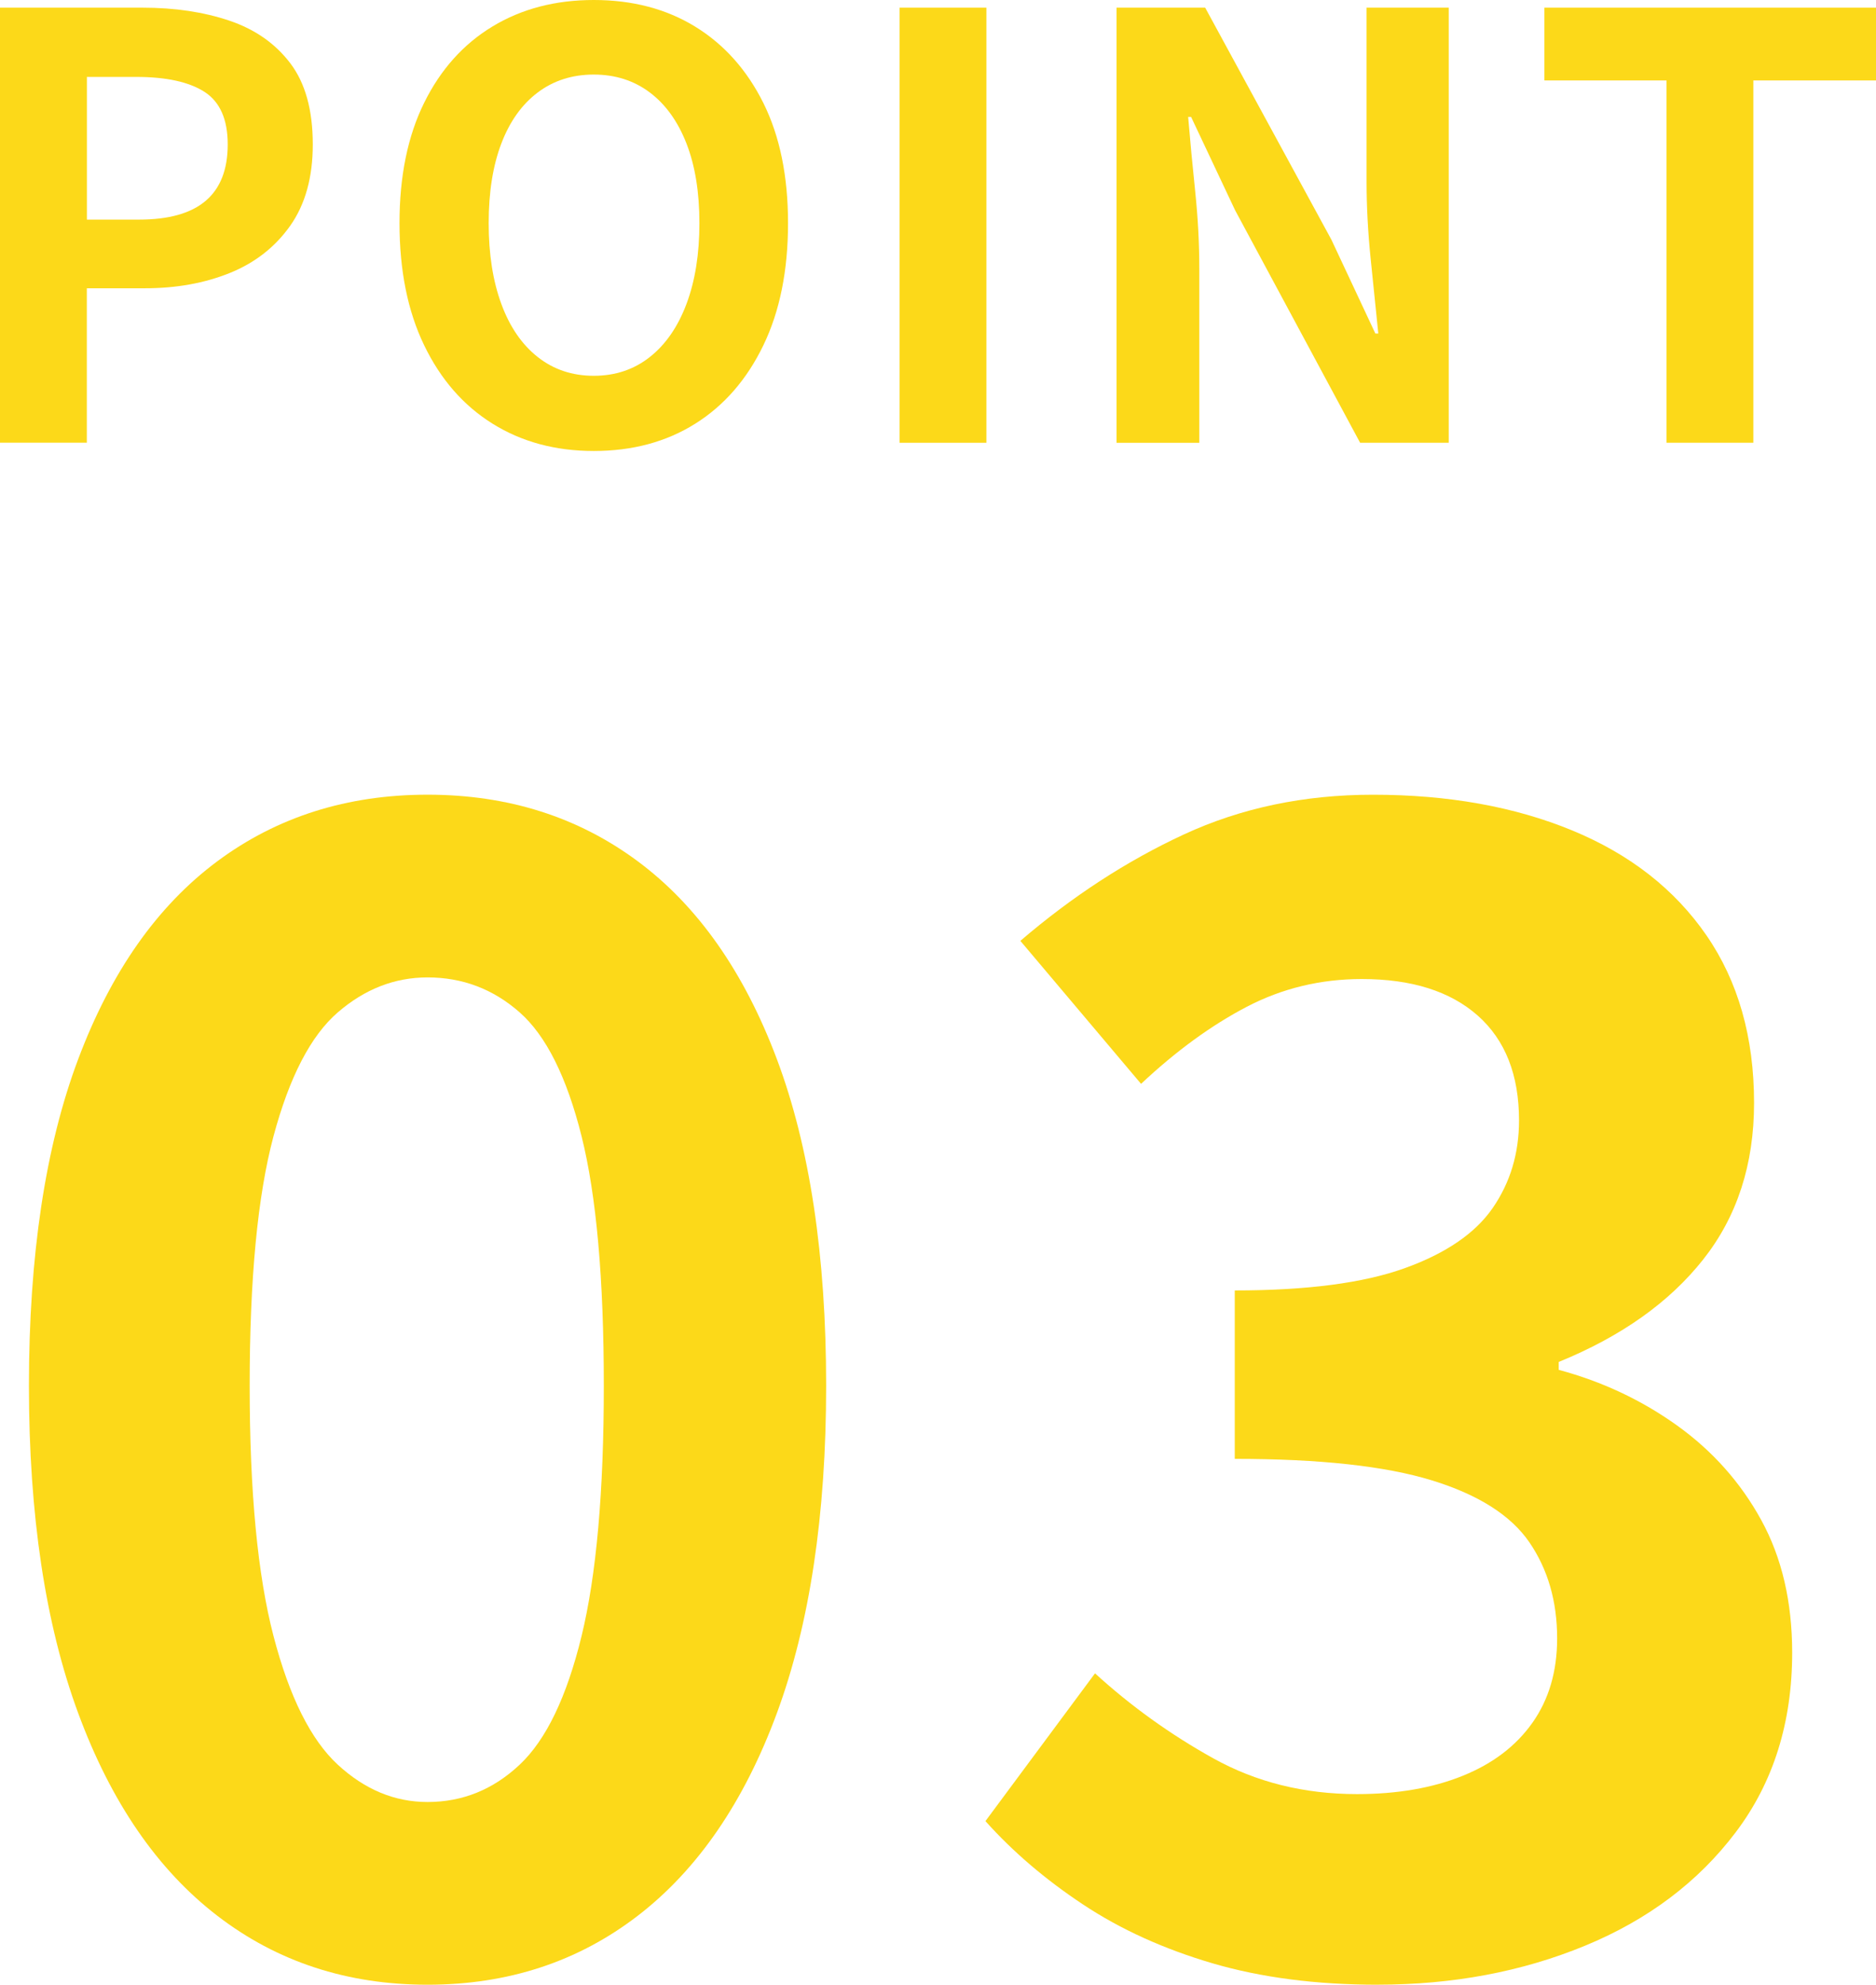 <?xml version="1.0" encoding="UTF-8"?><svg id="_レイヤー_2" xmlns="http://www.w3.org/2000/svg" viewBox="0 0 54.34 57.462"><defs><style>.cls-1{fill:#fcd919;stroke-width:0px;}</style></defs><g id="_レイヤー_1-2"><path class="cls-1" d="M0,12.818V.222h4.131c.929,0,1.765.125,2.507.374.742.249,1.332.66,1.768,1.232.436.572.654,1.357.654,2.354,0,.952-.218,1.736-.654,2.354-.437.617-1.02,1.073-1.751,1.368s-1.55.442-2.457.442h-1.683v4.471H0ZM2.516,6.358h1.513c.861,0,1.504-.182,1.929-.544.425-.362.638-.906.638-1.632s-.224-1.232-.671-1.521c-.448-.289-1.108-.434-1.98-.434h-1.428v4.131Z"/><path class="cls-1" d="M17.199,13.057c-1.111,0-2.088-.264-2.933-.791-.844-.526-1.504-1.283-1.98-2.27-.476-.985-.714-2.164-.714-3.536,0-1.359.238-2.521.714-3.484.476-.964,1.136-1.7,1.98-2.21.844-.511,1.822-.766,2.933-.766,1.122,0,2.102.258,2.941.773.839.517,1.496,1.253,1.972,2.21.476.958.714,2.117.714,3.477,0,1.372-.238,2.551-.714,3.536-.476.986-1.133,1.743-1.972,2.27-.839.527-1.819.791-2.941.791ZM17.199,10.88c.623,0,1.165-.181,1.624-.544.459-.362.813-.875,1.062-1.538.249-.663.374-1.442.374-2.338s-.125-1.663-.374-2.303c-.25-.641-.604-1.134-1.062-1.479s-1-.519-1.624-.519-1.165.173-1.624.519-.811.839-1.054,1.479c-.244.64-.366,1.408-.366,2.303s.122,1.675.366,2.338c.243.663.595,1.176,1.054,1.538.459.363,1,.544,1.624.544Z"/><path class="cls-1" d="M26.056,12.818V.222h2.516v12.597h-2.516Z"/><path class="cls-1" d="M32.342,12.818V.222h2.567l3.655,6.715,1.275,2.72h.085c-.068-.657-.142-1.377-.221-2.159-.08-.781-.119-1.529-.119-2.244V.222h2.38v12.597h-2.567l-3.621-6.732-1.275-2.702h-.085c.057.68.125,1.399.204,2.158.079.76.119,1.502.119,2.228v5.049h-2.397Z"/><path class="cls-1" d="M48.271,12.818V2.329h-3.536V.222h9.605v2.107h-3.553v10.489h-2.516Z"/><path class="cls-1" d="M12.384,57.462c-2.331,0-4.363-.667-6.095-2.001-1.733-1.334-3.075-3.289-4.025-5.864-.951-2.576-1.426-5.734-1.426-9.477,0-3.771.475-6.923,1.426-9.453.95-2.529,2.292-4.438,4.025-5.727,1.732-1.288,3.764-1.932,6.095-1.932s4.362.644,6.095,1.932c1.732,1.288,3.074,3.197,4.025,5.727.95,2.53,1.426,5.682,1.426,9.453,0,3.742-.476,6.9-1.426,9.477-.951,2.575-2.293,4.53-4.025,5.864-1.733,1.334-3.765,2.001-6.095,2.001ZM12.384,52.172c1.012,0,1.901-.359,2.668-1.08s1.364-1.963,1.794-3.727c.429-1.763.644-4.178.644-7.245,0-3.097-.215-5.504-.644-7.222-.43-1.717-1.028-2.913-1.794-3.588s-1.656-1.012-2.668-1.012c-.951,0-1.817.337-2.599,1.012-.782.675-1.403,1.871-1.863,3.588-.46,1.718-.69,4.125-.69,7.222,0,3.067.23,5.482.69,7.245.46,1.764,1.081,3.006,1.863,3.727.782.721,1.648,1.08,2.599,1.08Z"/><path class="cls-1" d="M39.906,57.462c-1.779,0-3.374-.207-4.784-.62-1.411-.414-2.661-.981-3.749-1.702-1.089-.721-2.032-1.525-2.829-2.415l3.174-4.278c1.042.951,2.185,1.771,3.427,2.461,1.242.69,2.629,1.035,4.163,1.035,1.165,0,2.185-.176,3.059-.529.874-.352,1.548-.866,2.024-1.541.475-.674.713-1.486.713-2.438,0-1.073-.269-2.001-.805-2.783-.537-.782-1.48-1.38-2.829-1.794-1.35-.414-3.251-.621-5.704-.621v-4.876c2.085,0,3.726-.214,4.922-.644,1.196-.43,2.047-1.013,2.553-1.748.506-.736.759-1.579.759-2.53,0-1.318-.399-2.33-1.196-3.036-.798-.705-1.917-1.058-3.358-1.058-1.196,0-2.308.269-3.335.805-1.028.537-2.047,1.28-3.059,2.23l-3.496-4.14c1.502-1.288,3.082-2.315,4.738-3.082,1.656-.766,3.48-1.149,5.474-1.149,2.177,0,4.101.345,5.773,1.034,1.671.69,2.967,1.702,3.887,3.036s1.38,2.952,1.38,4.854c0,1.778-.491,3.289-1.472,4.53-.981,1.242-2.376,2.231-4.186,2.968v.229c1.257.338,2.399.874,3.427,1.61,1.027.736,1.84,1.648,2.438,2.737s.897,2.368.897,3.841c0,2.023-.545,3.757-1.633,5.197-1.089,1.442-2.546,2.538-4.37,3.289-1.825.752-3.826,1.127-6.003,1.127Z"/></g></svg>
